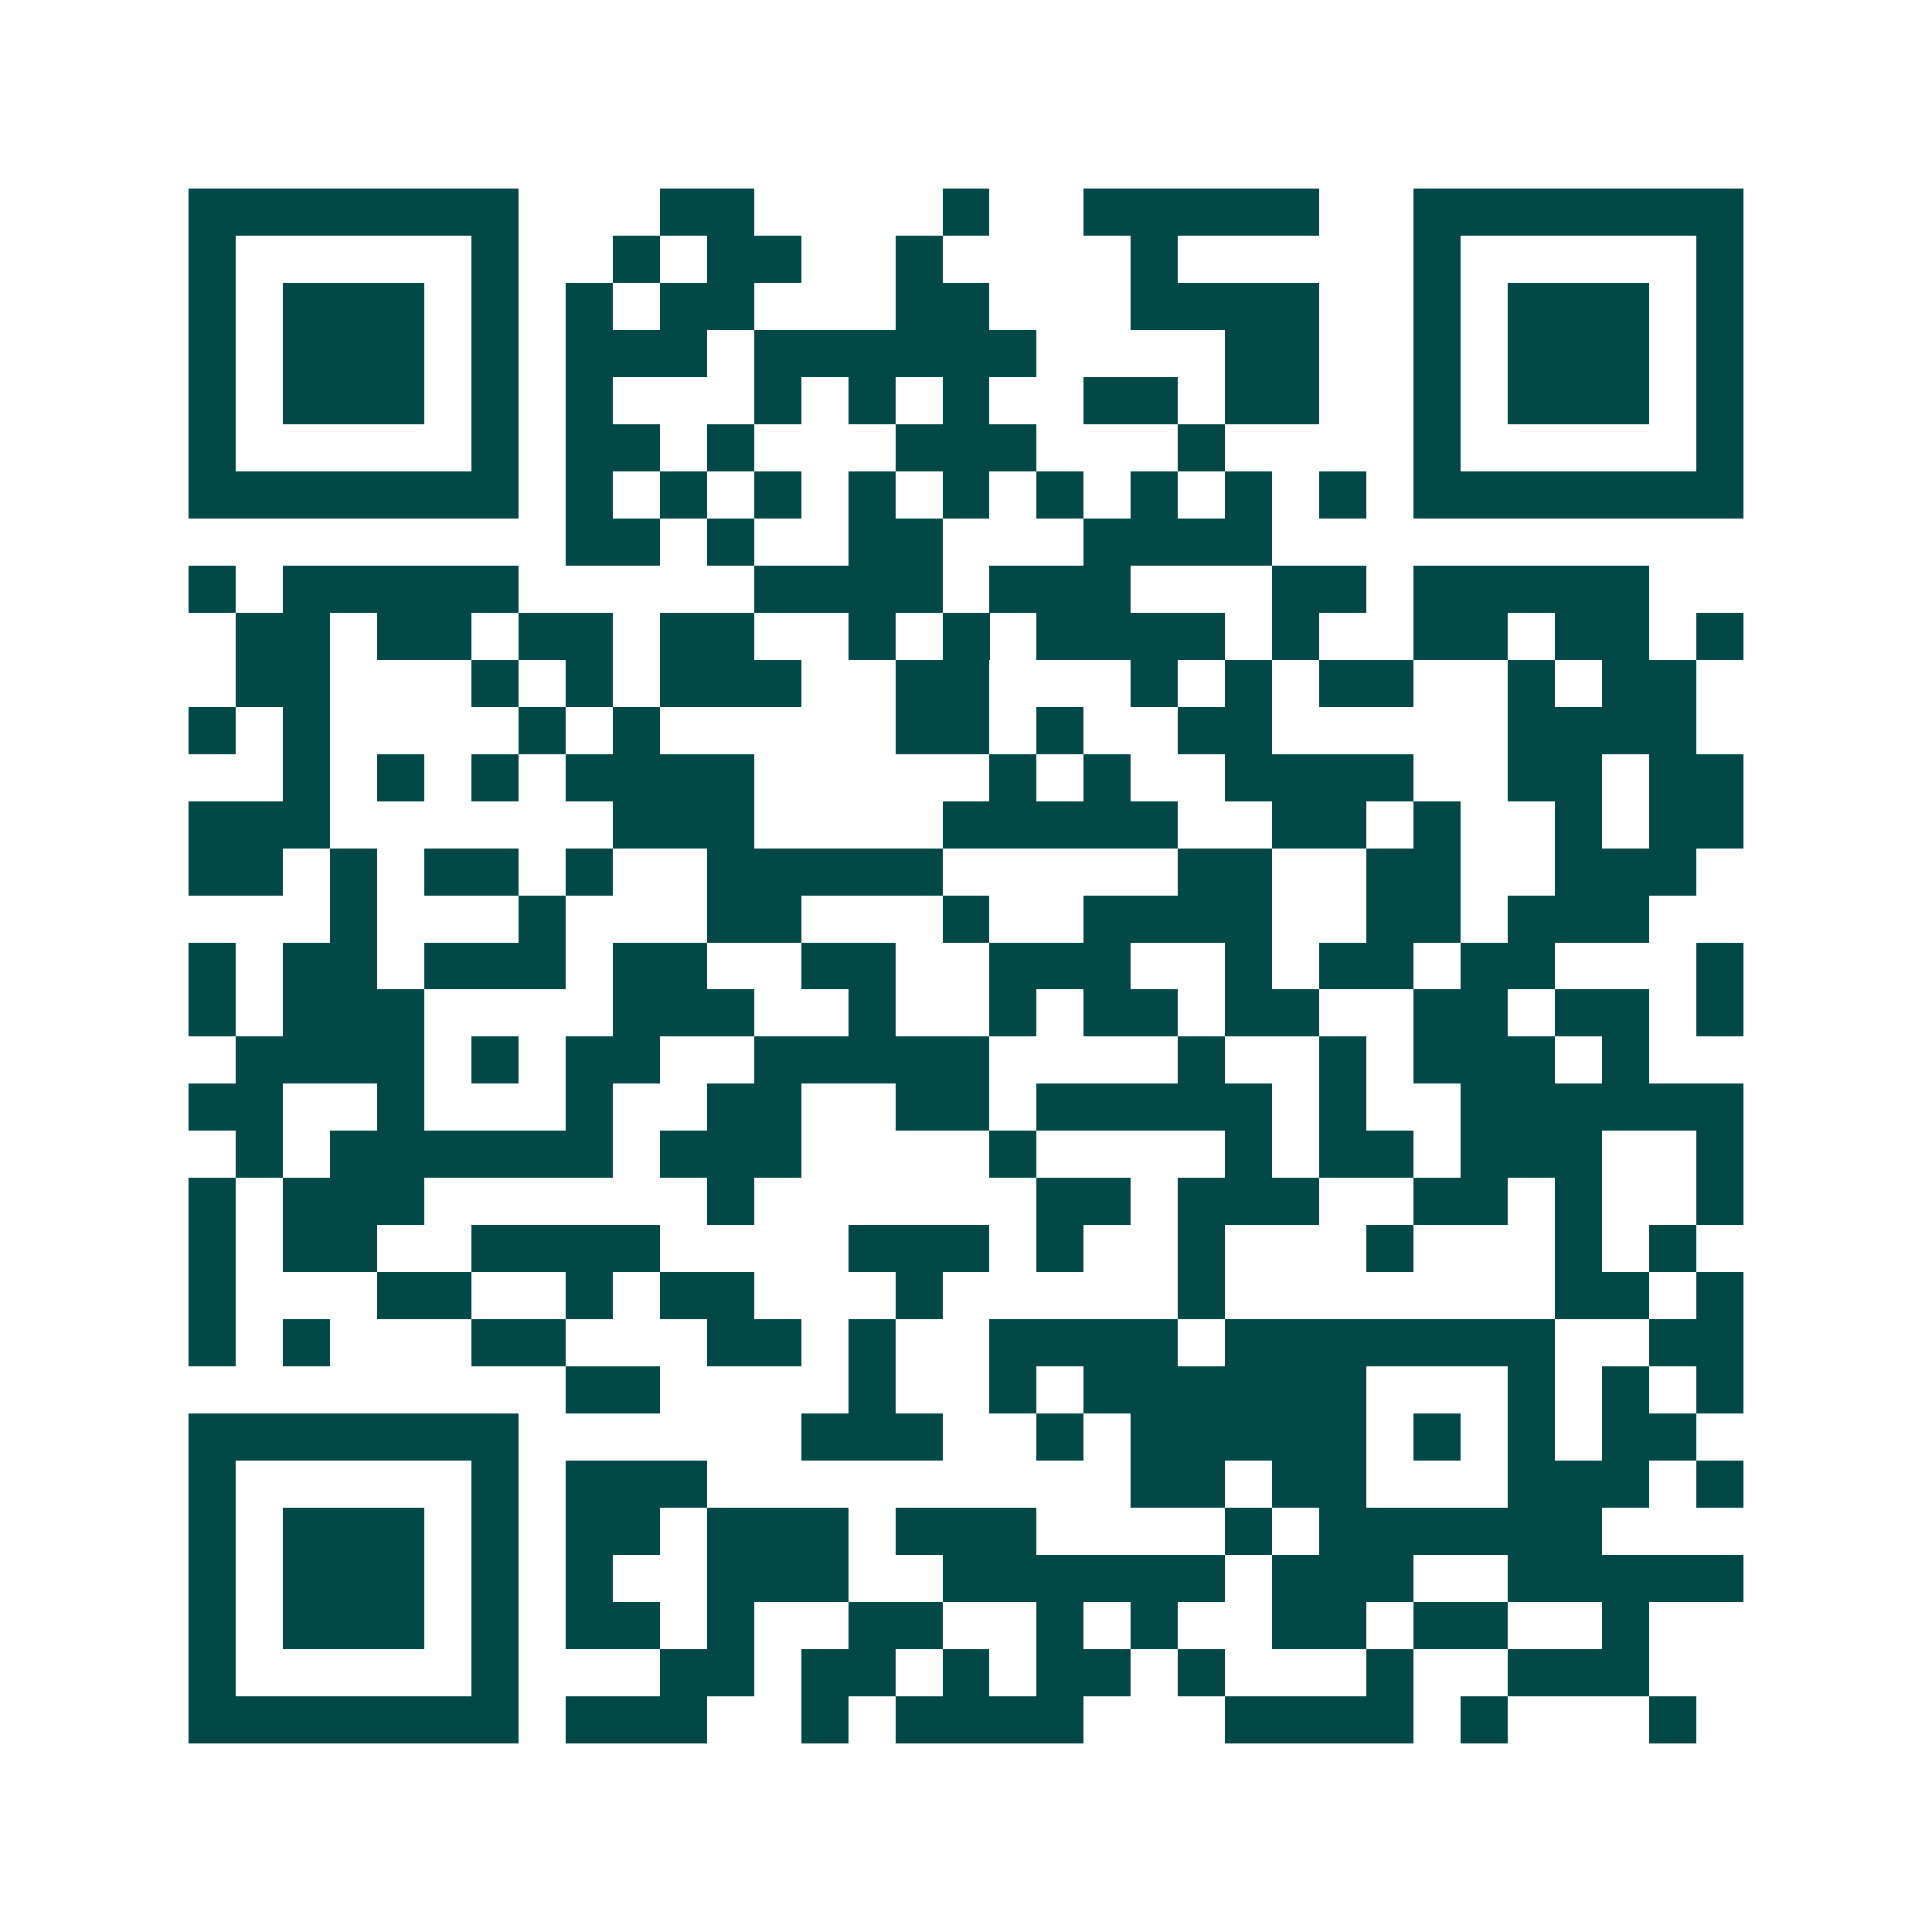 <svg xmlns="http://www.w3.org/2000/svg" width="200" height="200" viewBox="0 0 41 41" shape-rendering="crispEdges"><path fill="#ffffff" d="M0 0h41v41H0z"/><path stroke="#014847" d="M4 4.5h7m3 0h2m4 0h1m2 0h5m2 0h7M4 5.5h1m5 0h1m2 0h1m1 0h2m2 0h1m4 0h1m5 0h1m5 0h1M4 6.5h1m1 0h3m1 0h1m1 0h1m1 0h2m3 0h2m3 0h4m2 0h1m1 0h3m1 0h1M4 7.5h1m1 0h3m1 0h1m1 0h3m1 0h6m4 0h2m2 0h1m1 0h3m1 0h1M4 8.5h1m1 0h3m1 0h1m1 0h1m3 0h1m1 0h1m1 0h1m2 0h2m1 0h2m2 0h1m1 0h3m1 0h1M4 9.5h1m5 0h1m1 0h2m1 0h1m3 0h3m3 0h1m4 0h1m5 0h1M4 10.5h7m1 0h1m1 0h1m1 0h1m1 0h1m1 0h1m1 0h1m1 0h1m1 0h1m1 0h1m1 0h7M12 11.5h2m1 0h1m2 0h2m3 0h4M4 12.5h1m1 0h5m5 0h4m1 0h3m3 0h2m1 0h5M5 13.5h2m1 0h2m1 0h2m1 0h2m2 0h1m1 0h1m1 0h4m1 0h1m2 0h2m1 0h2m1 0h1M5 14.5h2m3 0h1m1 0h1m1 0h3m2 0h2m3 0h1m1 0h1m1 0h2m2 0h1m1 0h2M4 15.5h1m1 0h1m4 0h1m1 0h1m5 0h2m1 0h1m2 0h2m5 0h4M6 16.5h1m1 0h1m1 0h1m1 0h4m5 0h1m1 0h1m2 0h4m2 0h2m1 0h2M4 17.5h3m6 0h3m4 0h5m2 0h2m1 0h1m2 0h1m1 0h2M4 18.5h2m1 0h1m1 0h2m1 0h1m2 0h5m5 0h2m2 0h2m2 0h3M7 19.5h1m3 0h1m3 0h2m3 0h1m2 0h4m2 0h2m1 0h3M4 20.5h1m1 0h2m1 0h3m1 0h2m2 0h2m2 0h3m2 0h1m1 0h2m1 0h2m3 0h1M4 21.5h1m1 0h3m4 0h3m2 0h1m2 0h1m1 0h2m1 0h2m2 0h2m1 0h2m1 0h1M5 22.5h4m1 0h1m1 0h2m2 0h5m4 0h1m2 0h1m1 0h3m1 0h1M4 23.5h2m2 0h1m3 0h1m2 0h2m2 0h2m1 0h5m1 0h1m2 0h6M5 24.5h1m1 0h6m1 0h3m4 0h1m4 0h1m1 0h2m1 0h3m2 0h1M4 25.5h1m1 0h3m6 0h1m6 0h2m1 0h3m2 0h2m1 0h1m2 0h1M4 26.5h1m1 0h2m2 0h4m4 0h3m1 0h1m2 0h1m3 0h1m3 0h1m1 0h1M4 27.5h1m3 0h2m2 0h1m1 0h2m3 0h1m5 0h1m7 0h2m1 0h1M4 28.5h1m1 0h1m3 0h2m3 0h2m1 0h1m2 0h4m1 0h7m2 0h2M12 29.5h2m4 0h1m2 0h1m1 0h6m3 0h1m1 0h1m1 0h1M4 30.5h7m6 0h3m2 0h1m1 0h5m1 0h1m1 0h1m1 0h2M4 31.5h1m5 0h1m1 0h3m9 0h2m1 0h2m3 0h3m1 0h1M4 32.5h1m1 0h3m1 0h1m1 0h2m1 0h3m1 0h3m4 0h1m1 0h6M4 33.5h1m1 0h3m1 0h1m1 0h1m2 0h3m2 0h6m1 0h3m2 0h5M4 34.5h1m1 0h3m1 0h1m1 0h2m1 0h1m2 0h2m2 0h1m1 0h1m2 0h2m1 0h2m2 0h1M4 35.5h1m5 0h1m3 0h2m1 0h2m1 0h1m1 0h2m1 0h1m3 0h1m2 0h3M4 36.5h7m1 0h3m2 0h1m1 0h4m3 0h4m1 0h1m3 0h1"/></svg>
